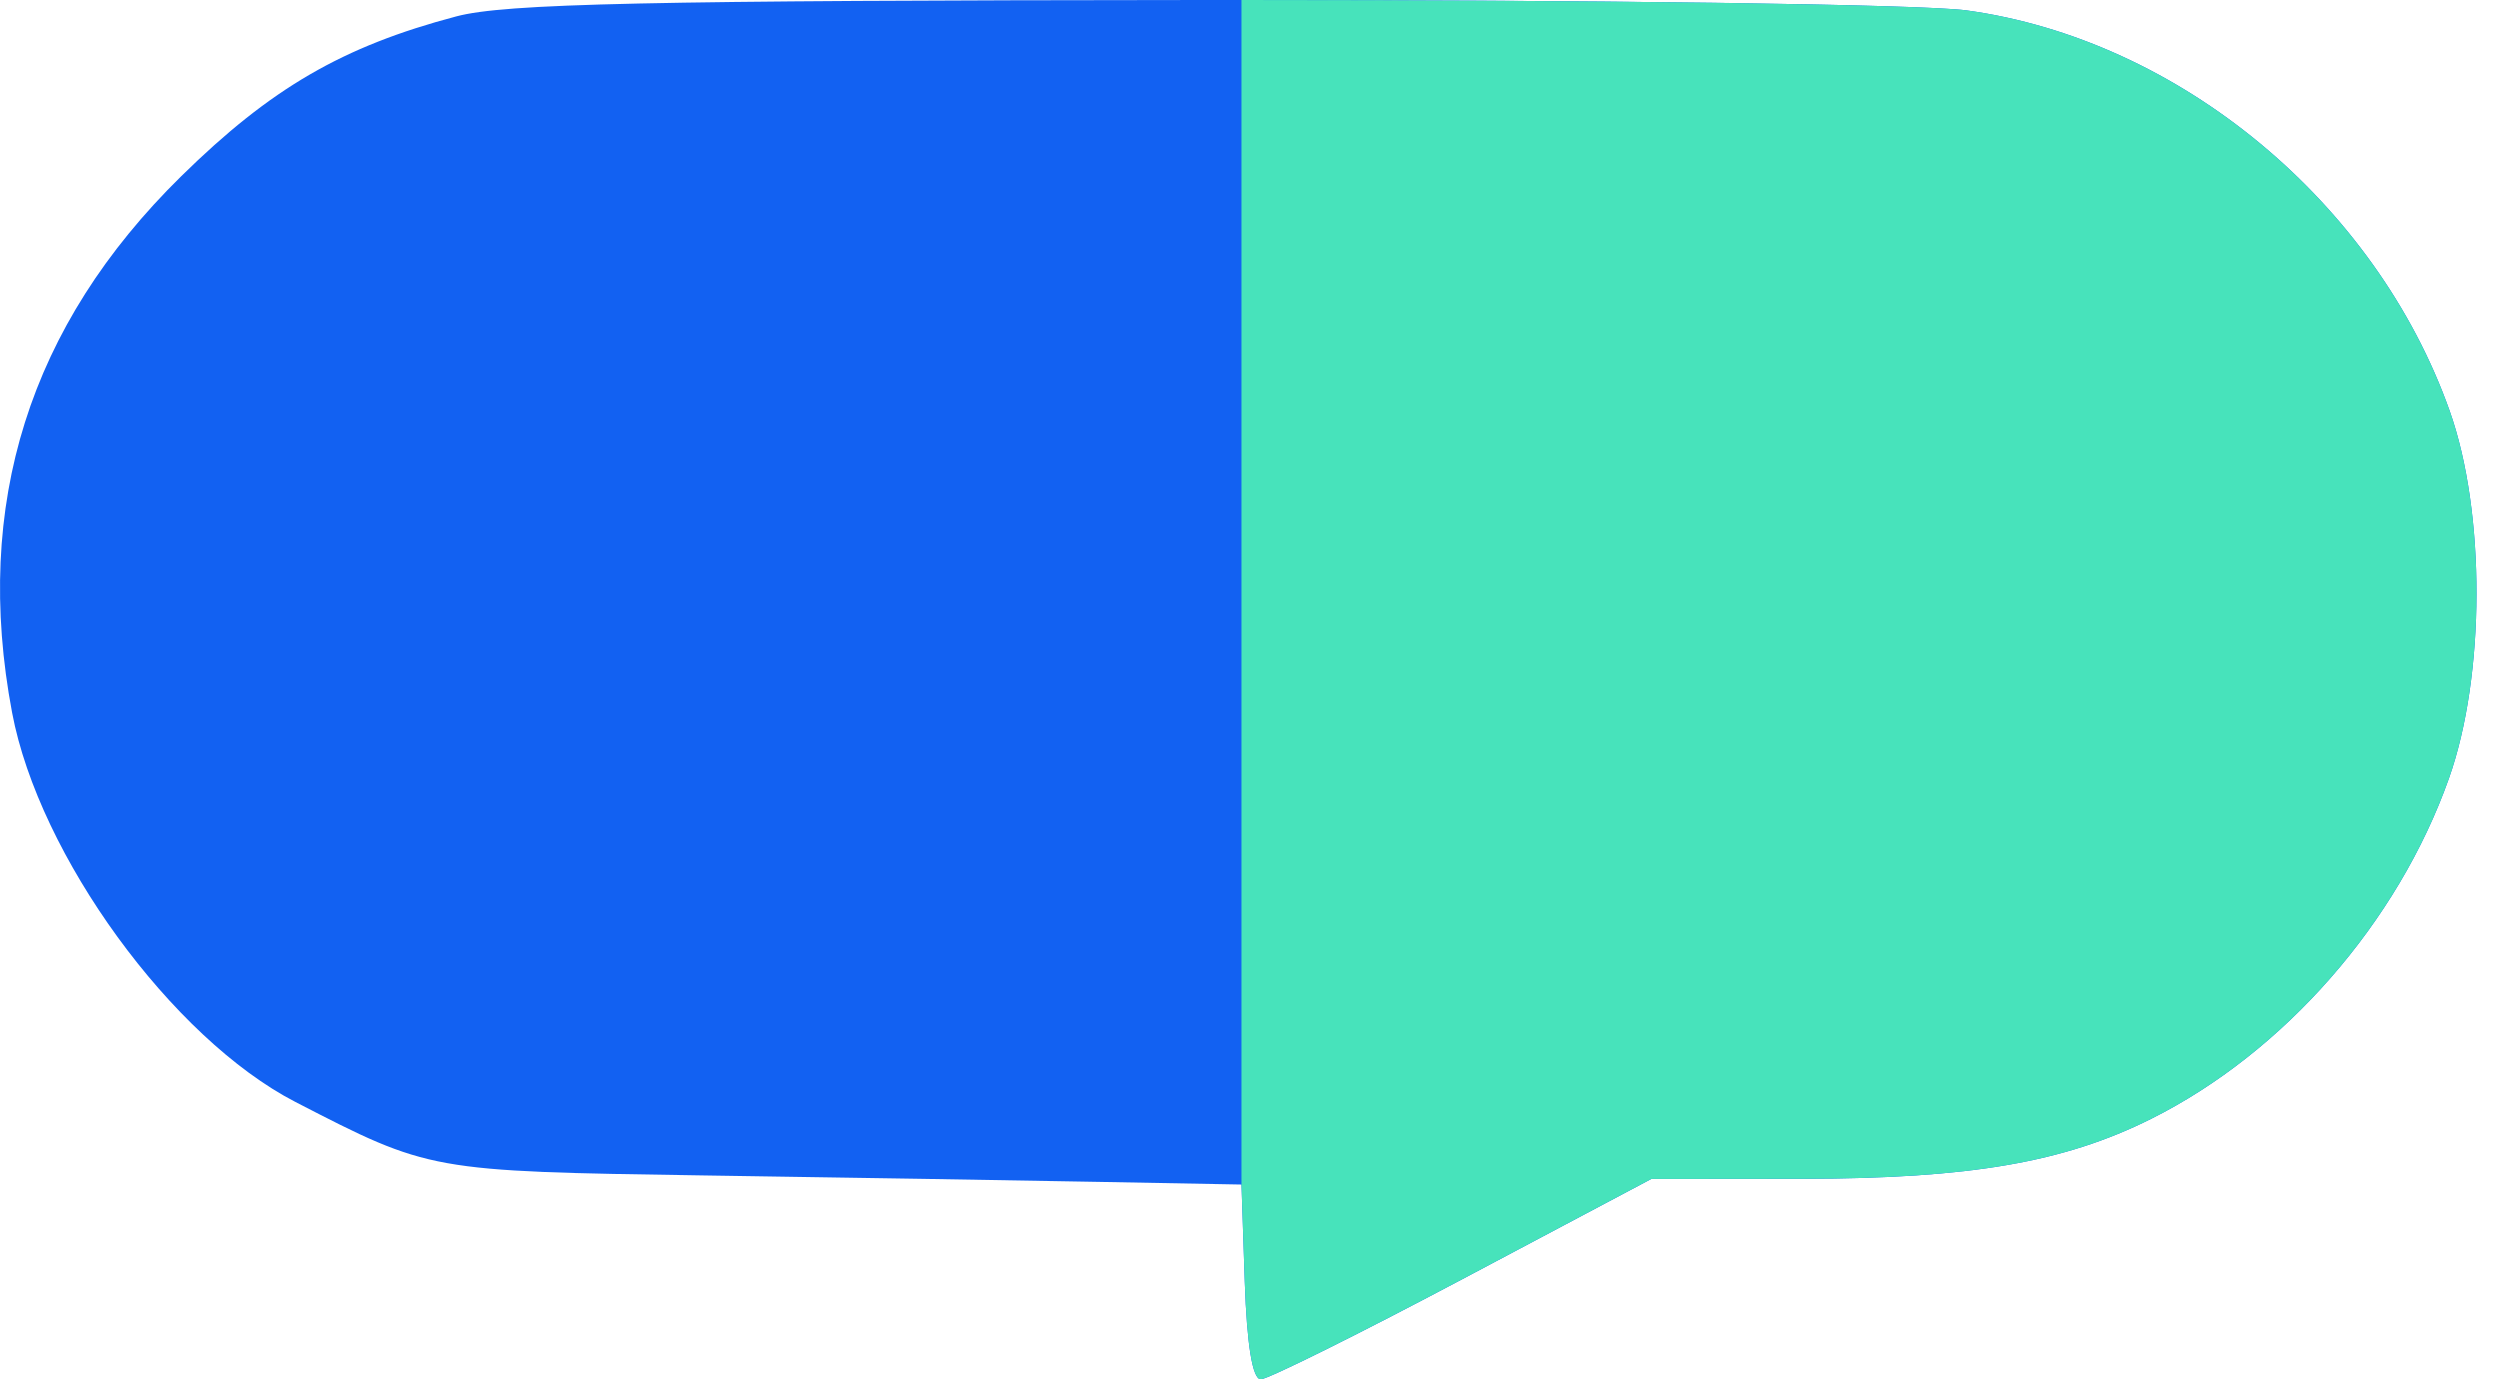 <svg width="58" height="32" viewBox="0 0 58 32" fill="none" xmlns="http://www.w3.org/2000/svg">
<path fill-rule="evenodd" clip-rule="evenodd" d="M10.588 0.38C7.95 1.077 6.281 2.047 4.204 4.089C0.678 7.553 -0.63 11.705 0.281 16.535C0.907 19.851 3.989 24.086 6.853 25.565C9.968 27.173 9.975 27.174 16.316 27.27C19.569 27.318 23.709 27.386 25.516 27.42L28.802 27.481L28.878 29.74C28.927 31.197 29.059 32 29.249 32C29.412 32 31.517 30.954 33.928 29.676L38.31 27.352L41.836 27.348C45.696 27.344 47.884 26.967 49.901 25.96C52.993 24.416 55.631 21.401 56.817 18.055C57.662 15.673 57.669 11.885 56.833 9.533C55.116 4.698 50.558 0.919 45.625 0.241C44.58 0.098 36.91 -0.006 27.882 0C14.978 0.01 11.717 0.081 10.588 0.38Z" fill="#1261F2"/>
<path fill-rule="evenodd" clip-rule="evenodd" d="M28.802 4.09771e-06V27.481L28.878 29.74C28.927 31.197 29.059 32 29.249 32C29.412 32 31.517 30.954 33.928 29.676L38.31 27.352L41.836 27.348C45.696 27.344 47.884 26.967 49.901 25.96C52.993 24.416 55.631 21.401 56.817 18.055C57.662 15.673 57.669 11.885 56.833 9.533C55.116 4.698 50.558 0.919 45.625 0.241C44.616 0.103 37.426 0.001 28.802 4.09771e-06Z" fill="#47E3BB"/>
</svg>
